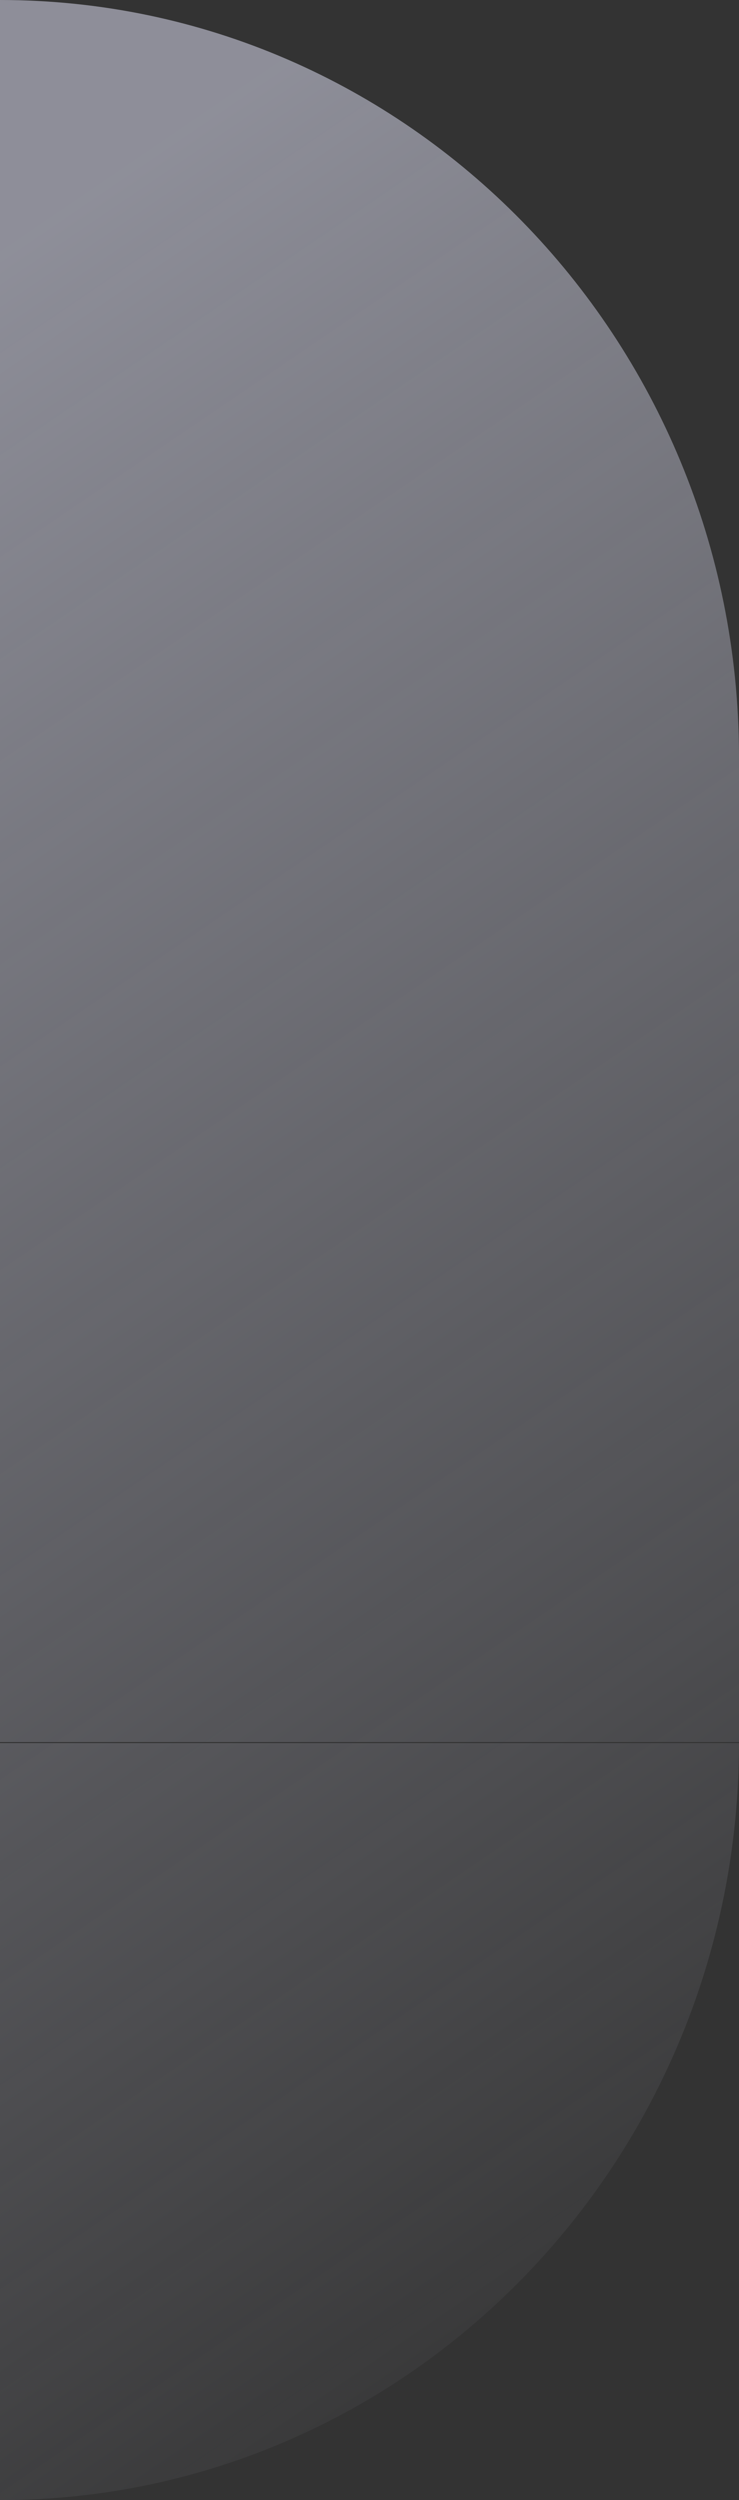 <svg width="720" height="2434" viewBox="0 0 720 2434" fill="none" xmlns="http://www.w3.org/2000/svg">
<rect x="0" y="0" width="720" height="2434" fill="#333333" stroke="none"/>
<path fill-rule="evenodd" clip-rule="evenodd" d="M0 735L0 737H0V1696H720V737V735H719.998C718.943 328.956 396.925 3.47003e-05 0 0L0 735ZM720 1697C720 2103.96 397.576 2434 3.22153e-05 2434L0 1697H720Z" fill="url(#paint0_linear_567_279)"/>
<defs>
<linearGradient id="paint0_linear_567_279" x1="360" y1="1.46082e-05" x2="1536.42" y2="1728.8" gradientUnits="userSpaceOnUse">
<stop stop-color="#E9EAFF" stop-opacity="0.5"/>
<stop offset="1" stop-color="#E9EAFF" stop-opacity="0"/>
</linearGradient>
</defs>
</svg>
